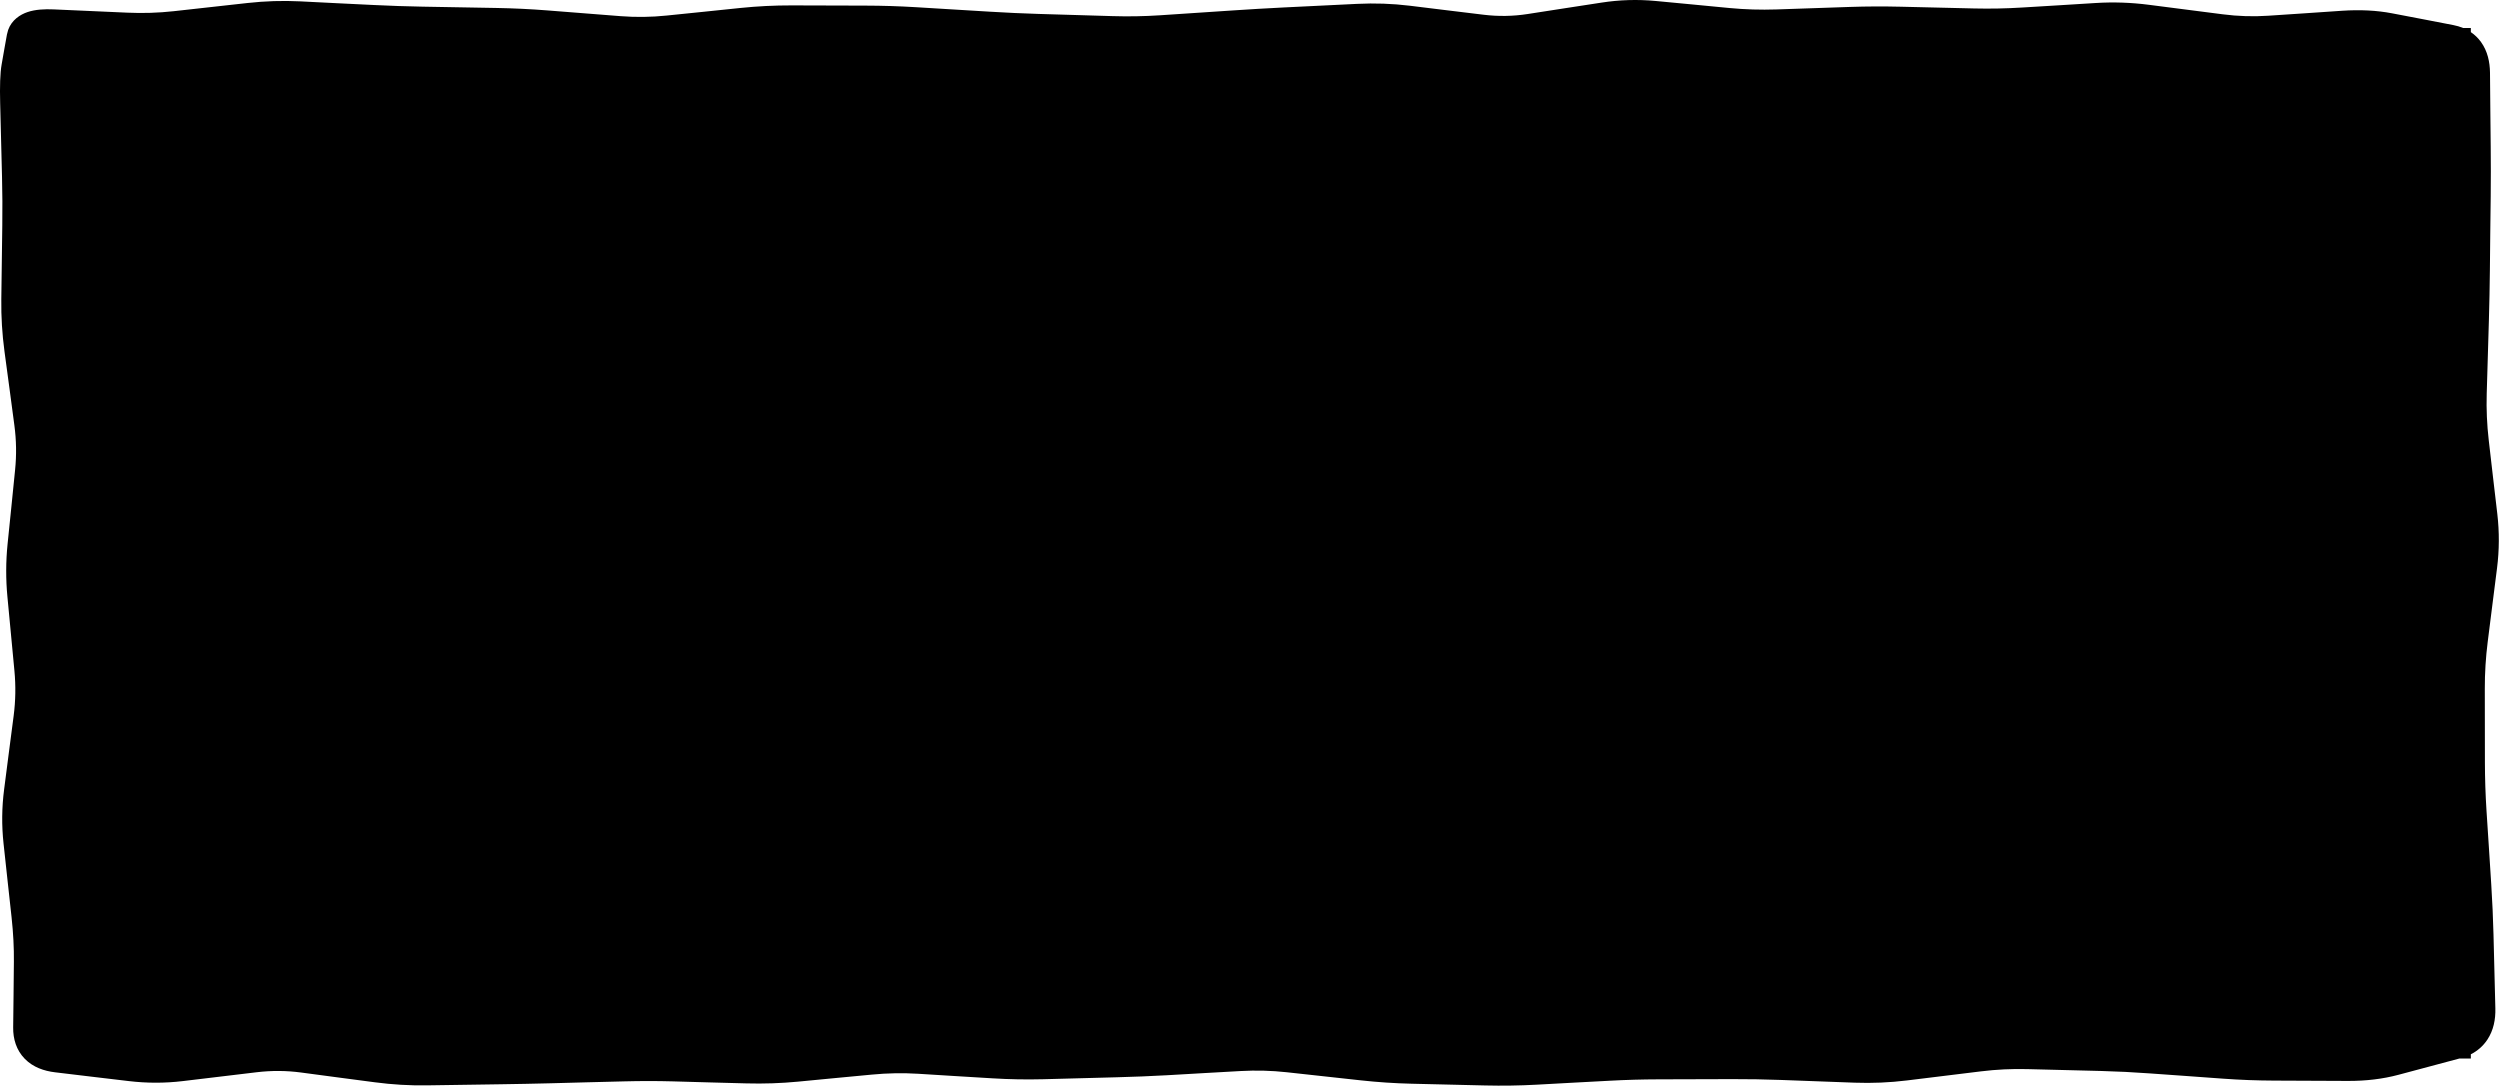 <svg width="1965" height="854" viewBox="0 0 1965 854" fill="none" xmlns="http://www.w3.org/2000/svg">
<path d="M1258.77 2.053C1272.93 -0.141 1287.12 -0.586 1301.31 0.764L1330.35 3.514L1359.4 6.307C1371.65 7.471 1383.9 7.836 1396.14 7.424L1454.19 5.447C1467.39 5.002 1480.61 4.963 1493.81 5.275L1551.9 6.65C1564.36 6.945 1576.82 6.688 1589.28 5.92L1618.33 4.158L1647.38 2.354C1661.26 1.498 1675.15 1.983 1689.01 3.771L1747.11 11.248C1759.02 12.784 1770.92 13.161 1782.81 12.365L1811.86 10.432L1840.91 8.455C1854.89 7.522 1868.03 8.14 1880.22 10.475L1904.29 15.072L1928.31 19.713C1930.95 20.219 1933.53 20.97 1935.99 21.99H1942.08V25.264C1945.08 27.291 1947.77 29.845 1950.05 32.99C1955.24 40.174 1957.05 48.77 1957.14 57.182L1957.4 86.228L1957.7 115.275C1957.83 128.289 1957.84 141.32 1957.7 154.334L1957.35 183.381L1957.05 212.385C1956.91 225.385 1956.66 238.4 1956.28 251.4L1954.56 309.494C1954.21 321.645 1954.74 333.809 1956.15 345.975L1959.5 375.021L1962.9 404.025C1964.53 418.166 1964.47 432.342 1962.68 446.479L1958.99 475.525L1955.33 504.572C1953.79 516.827 1953.03 529.072 1953.06 541.311L1953.14 599.404C1953.17 611.989 1953.58 624.587 1954.39 637.174L1956.28 666.221L1958.13 695.225C1958.96 708.324 1959.56 721.441 1959.89 734.541L1961.35 792.635C1961.57 801.154 1959.97 809.803 1955.03 817.213C1951.64 822.312 1947.17 826.071 1942.08 828.675V831.99H1933.11L1885.17 844.799C1872.81 848.102 1859.54 849.666 1845.46 849.611L1787.37 849.354C1774.12 849.302 1760.87 848.806 1747.62 847.85L1718.58 845.744L1689.53 843.682C1676.87 842.767 1664.21 842.115 1651.55 841.791L1593.45 840.33C1581.31 840.02 1569.17 840.6 1557.01 842.092L1498.92 849.225C1485.21 850.907 1471.48 851.49 1457.76 850.986L1399.66 848.838C1386.96 848.372 1374.25 848.161 1361.55 848.193L1303.5 848.365C1290.86 848.397 1278.2 848.753 1265.56 849.439L1236.51 850.986L1207.51 852.576C1194.2 853.299 1180.85 853.493 1167.55 853.178L1109.49 851.803C1096.15 851.487 1082.79 850.599 1069.45 849.139L1011.35 842.779C999.302 841.461 987.258 841.155 975.217 841.834L946.17 843.467L917.123 845.143C904.063 845.88 890.997 846.391 877.936 846.732L819.842 848.279C806.493 848.628 793.143 848.366 779.795 847.549L750.748 845.787L721.702 843.982C709.604 843.241 697.497 843.471 685.393 844.627L656.346 847.377L627.299 850.17C613.772 851.461 600.229 851.914 586.694 851.545L557.647 850.771L528.643 849.955C516.017 849.611 503.37 849.627 490.745 849.955L461.698 850.686L432.651 851.459C419.69 851.796 406.725 852.039 393.764 852.232L335.67 853.092C322 853.296 308.328 852.495 294.678 850.686L265.631 846.861L236.627 842.994C225.01 841.454 213.391 841.391 201.78 842.779L143.686 849.74C129.56 851.43 115.402 851.42 101.276 849.74L72.272 846.303L43.225 842.822C34.72 841.811 26.033 838.907 19.506 832.252C12.732 825.338 10.264 816.452 10.354 807.717L10.655 781.807L10.912 755.896C11.028 745.07 10.451 733.464 9.108 721.092L5.928 692.045L2.791 663.041C1.258 648.914 1.397 634.749 3.221 620.631L6.959 591.584L10.741 562.58C12.261 550.816 12.457 539.053 11.342 527.303L5.842 469.209C4.521 455.294 4.556 441.356 5.971 427.443L8.936 398.439L11.858 369.393C13.047 357.697 12.868 345.996 11.299 334.287L7.432 305.24L3.522 276.193C1.696 262.555 0.849 248.903 1.03 235.244L1.803 177.15C1.972 164.448 1.907 151.74 1.588 139.037L0.127 80.943C-0.196 68.053 0.063 57.574 1.288 50.65L3.35 38.877L5.455 27.146L6.401 23.537C9.205 15.649 15.928 11.411 21.655 9.486C27.812 7.419 35.031 7.062 42.151 7.381L100.202 9.959C112.302 10.502 124.44 10.142 136.553 8.799L194.604 2.354C208.327 0.832 222.076 0.386 235.811 1.064L264.858 2.525L293.905 3.943C306.638 4.572 319.371 5.004 332.104 5.232L390.198 6.264C403.414 6.501 416.644 7.124 429.858 8.154L487.909 12.709C499.884 13.642 511.892 13.469 523.873 12.236L552.877 9.271L581.924 6.264C595.364 4.881 608.824 4.211 622.272 4.244L680.366 4.416C693.572 4.449 706.778 4.859 719.983 5.662L778.077 9.186C790.822 9.961 803.574 10.562 816.319 10.947L874.413 12.666C886.813 13.04 899.22 12.846 911.623 12.021L969.717 8.154C982.705 7.291 995.702 6.518 1008.69 5.877L1066.74 3.041C1080.53 2.36 1094.34 2.821 1108.12 4.502L1137.17 8.068L1166.21 11.592C1177.7 12.992 1189.17 12.816 1200.67 11.033L1229.72 6.521L1258.77 2.053Z" fill="black"/>
</svg>
